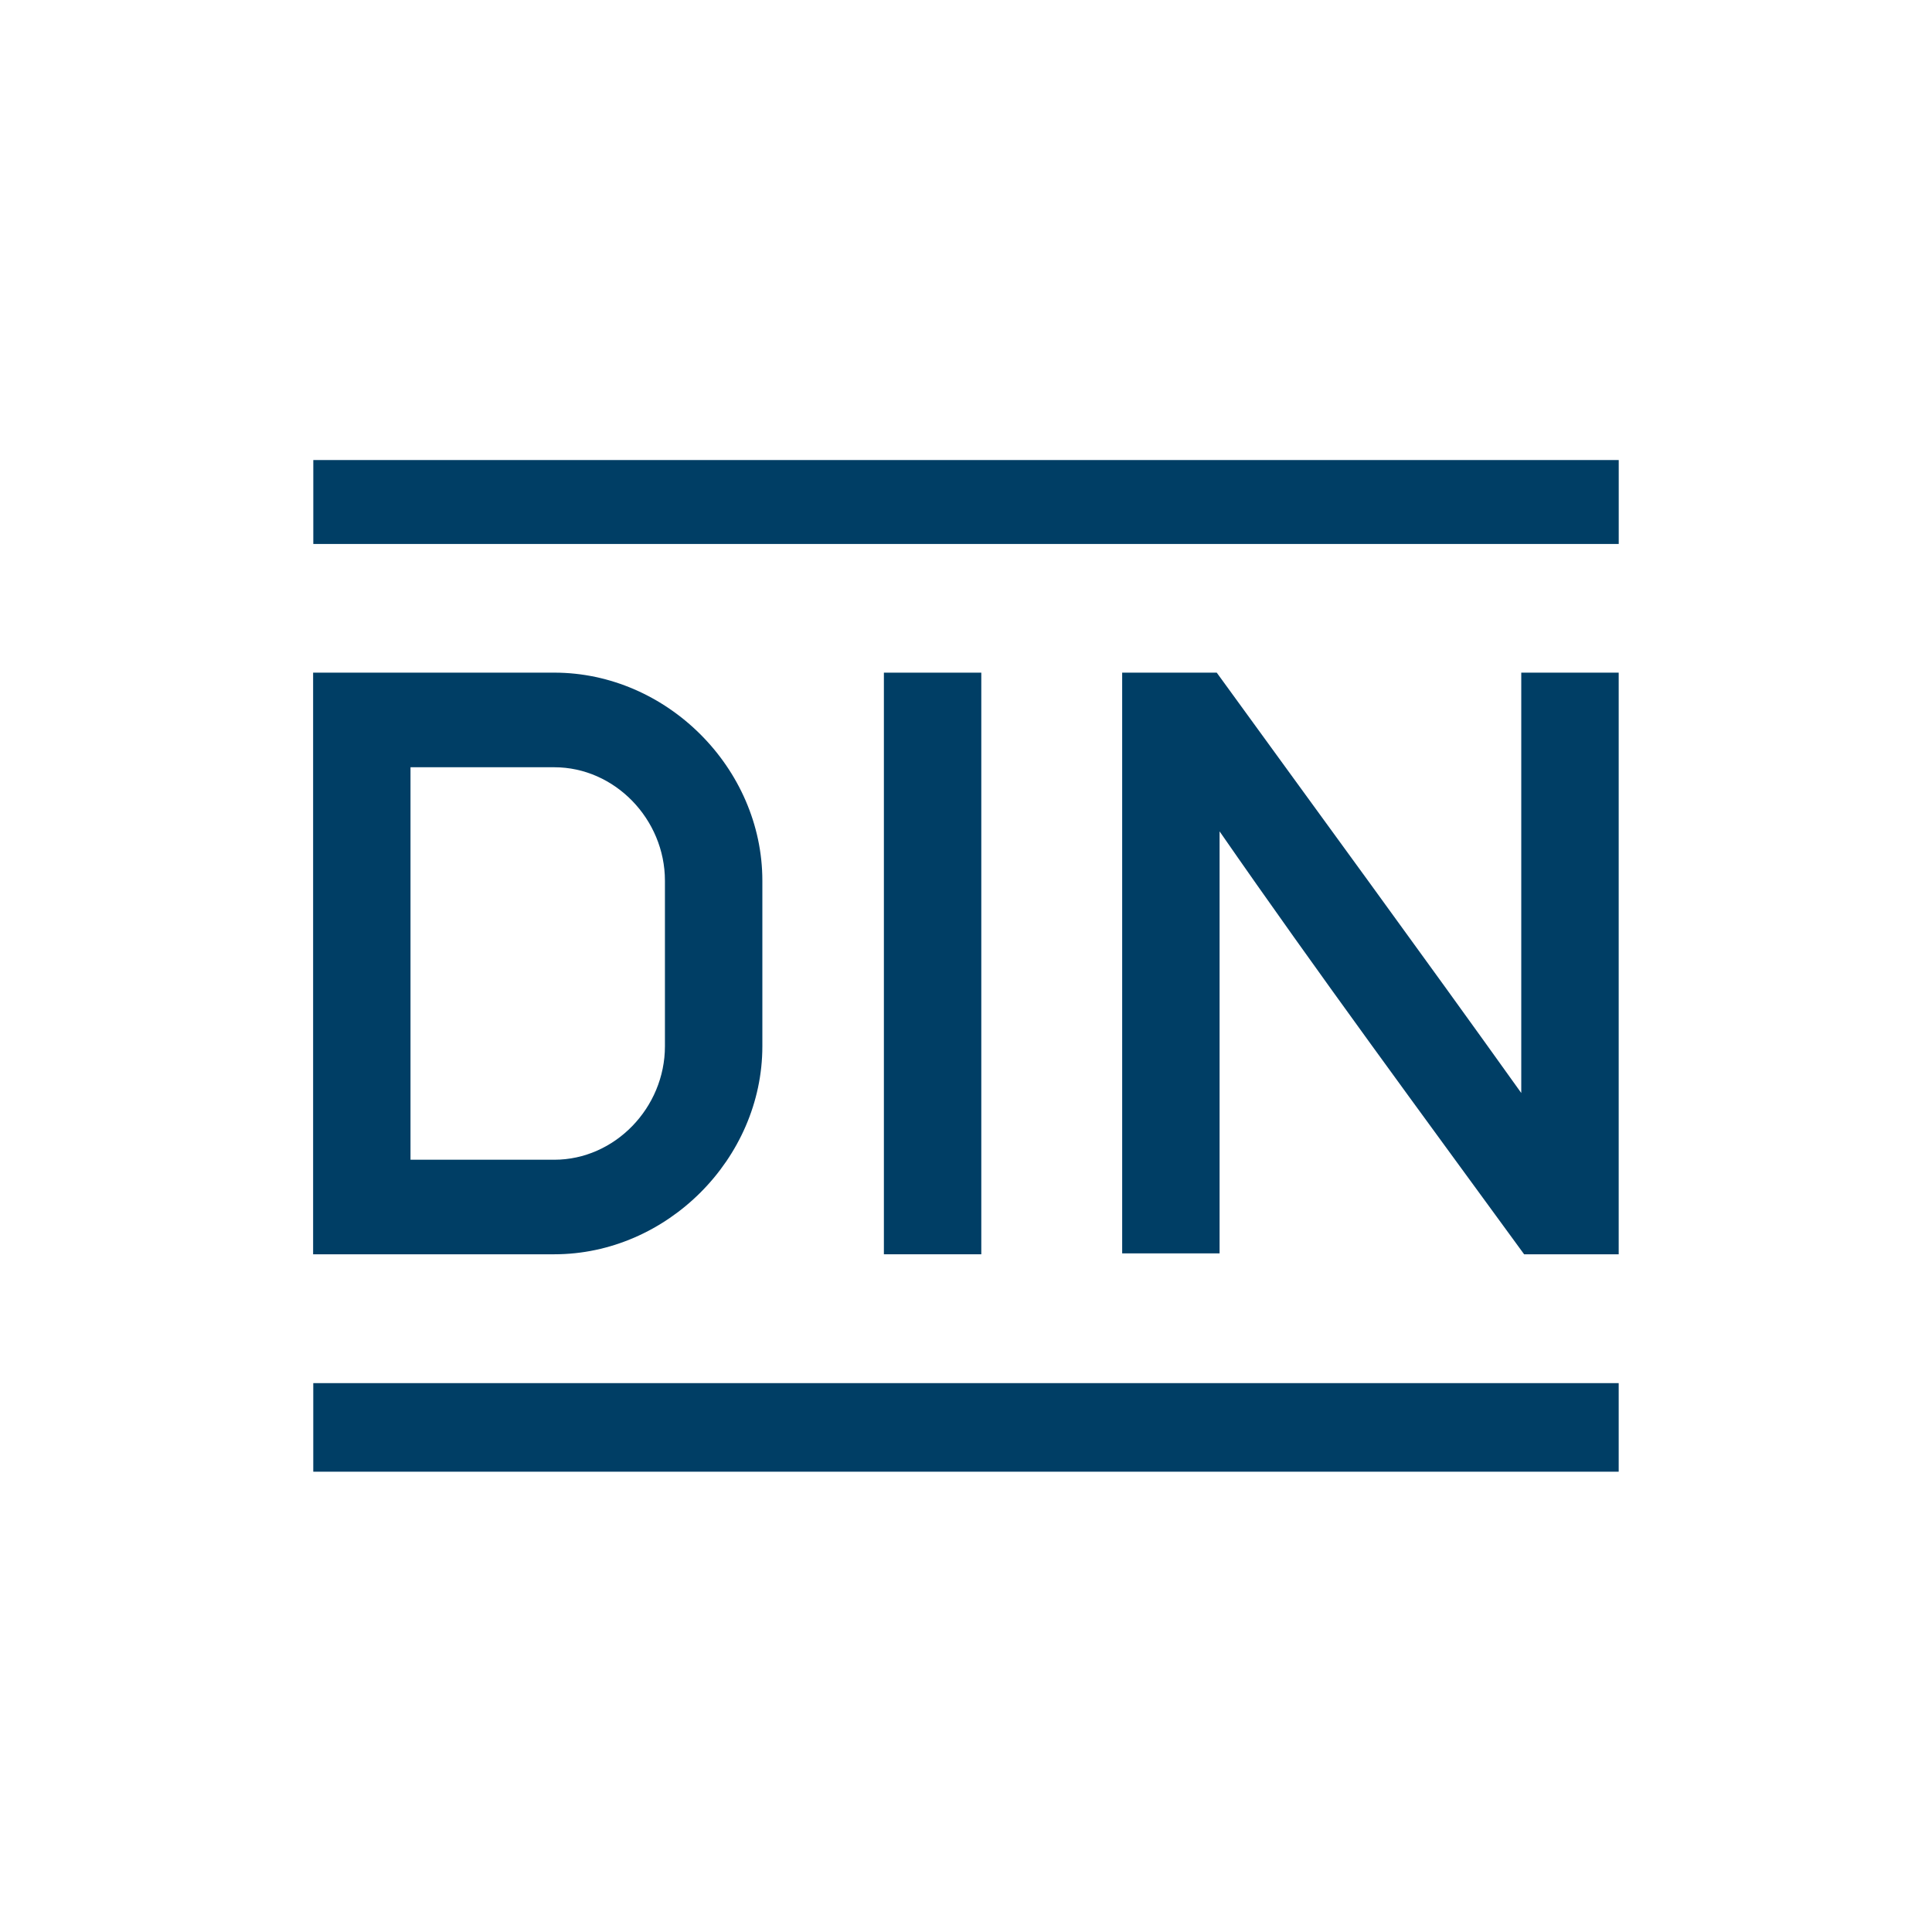 <?xml version="1.0" encoding="UTF-8"?>
<svg width="600" height="600" version="1.1" xmlns="http://www.w3.org/2000/svg">
 <g fill="#003e65">
  <path d="m206.5 324.92c0 19.091-15.564 35.247-34.361 35.247h-44.653v-121.89h44.653c18.797 0 34.361 16.155 34.361 35.246zm-34.361-116.02h-74.898v180.63h74.898c34.953 0 64.618-29.665 64.618-64.618v-51.398c0-34.953-29.665-64.618-64.618-64.618"/>
  <path d="m97.3 142.87h405.41v26.063h-405.41z"/>
  <path d="m274.5 208.9h30.25v180.63h-30.25z"/>
  <path d="m348.5 208.9h29.371c31.555 43.492 63.335 86.821 94.572 130.54v-130.54h30.259v180.63h-29.371c-31.8-43.587-63.851-86.987-94.578-131.34v131.05h-30.25z"/>
  <path d="m502.7 457.05h-405.41v-27.508h405.41z"/>
 </g>
</svg>
